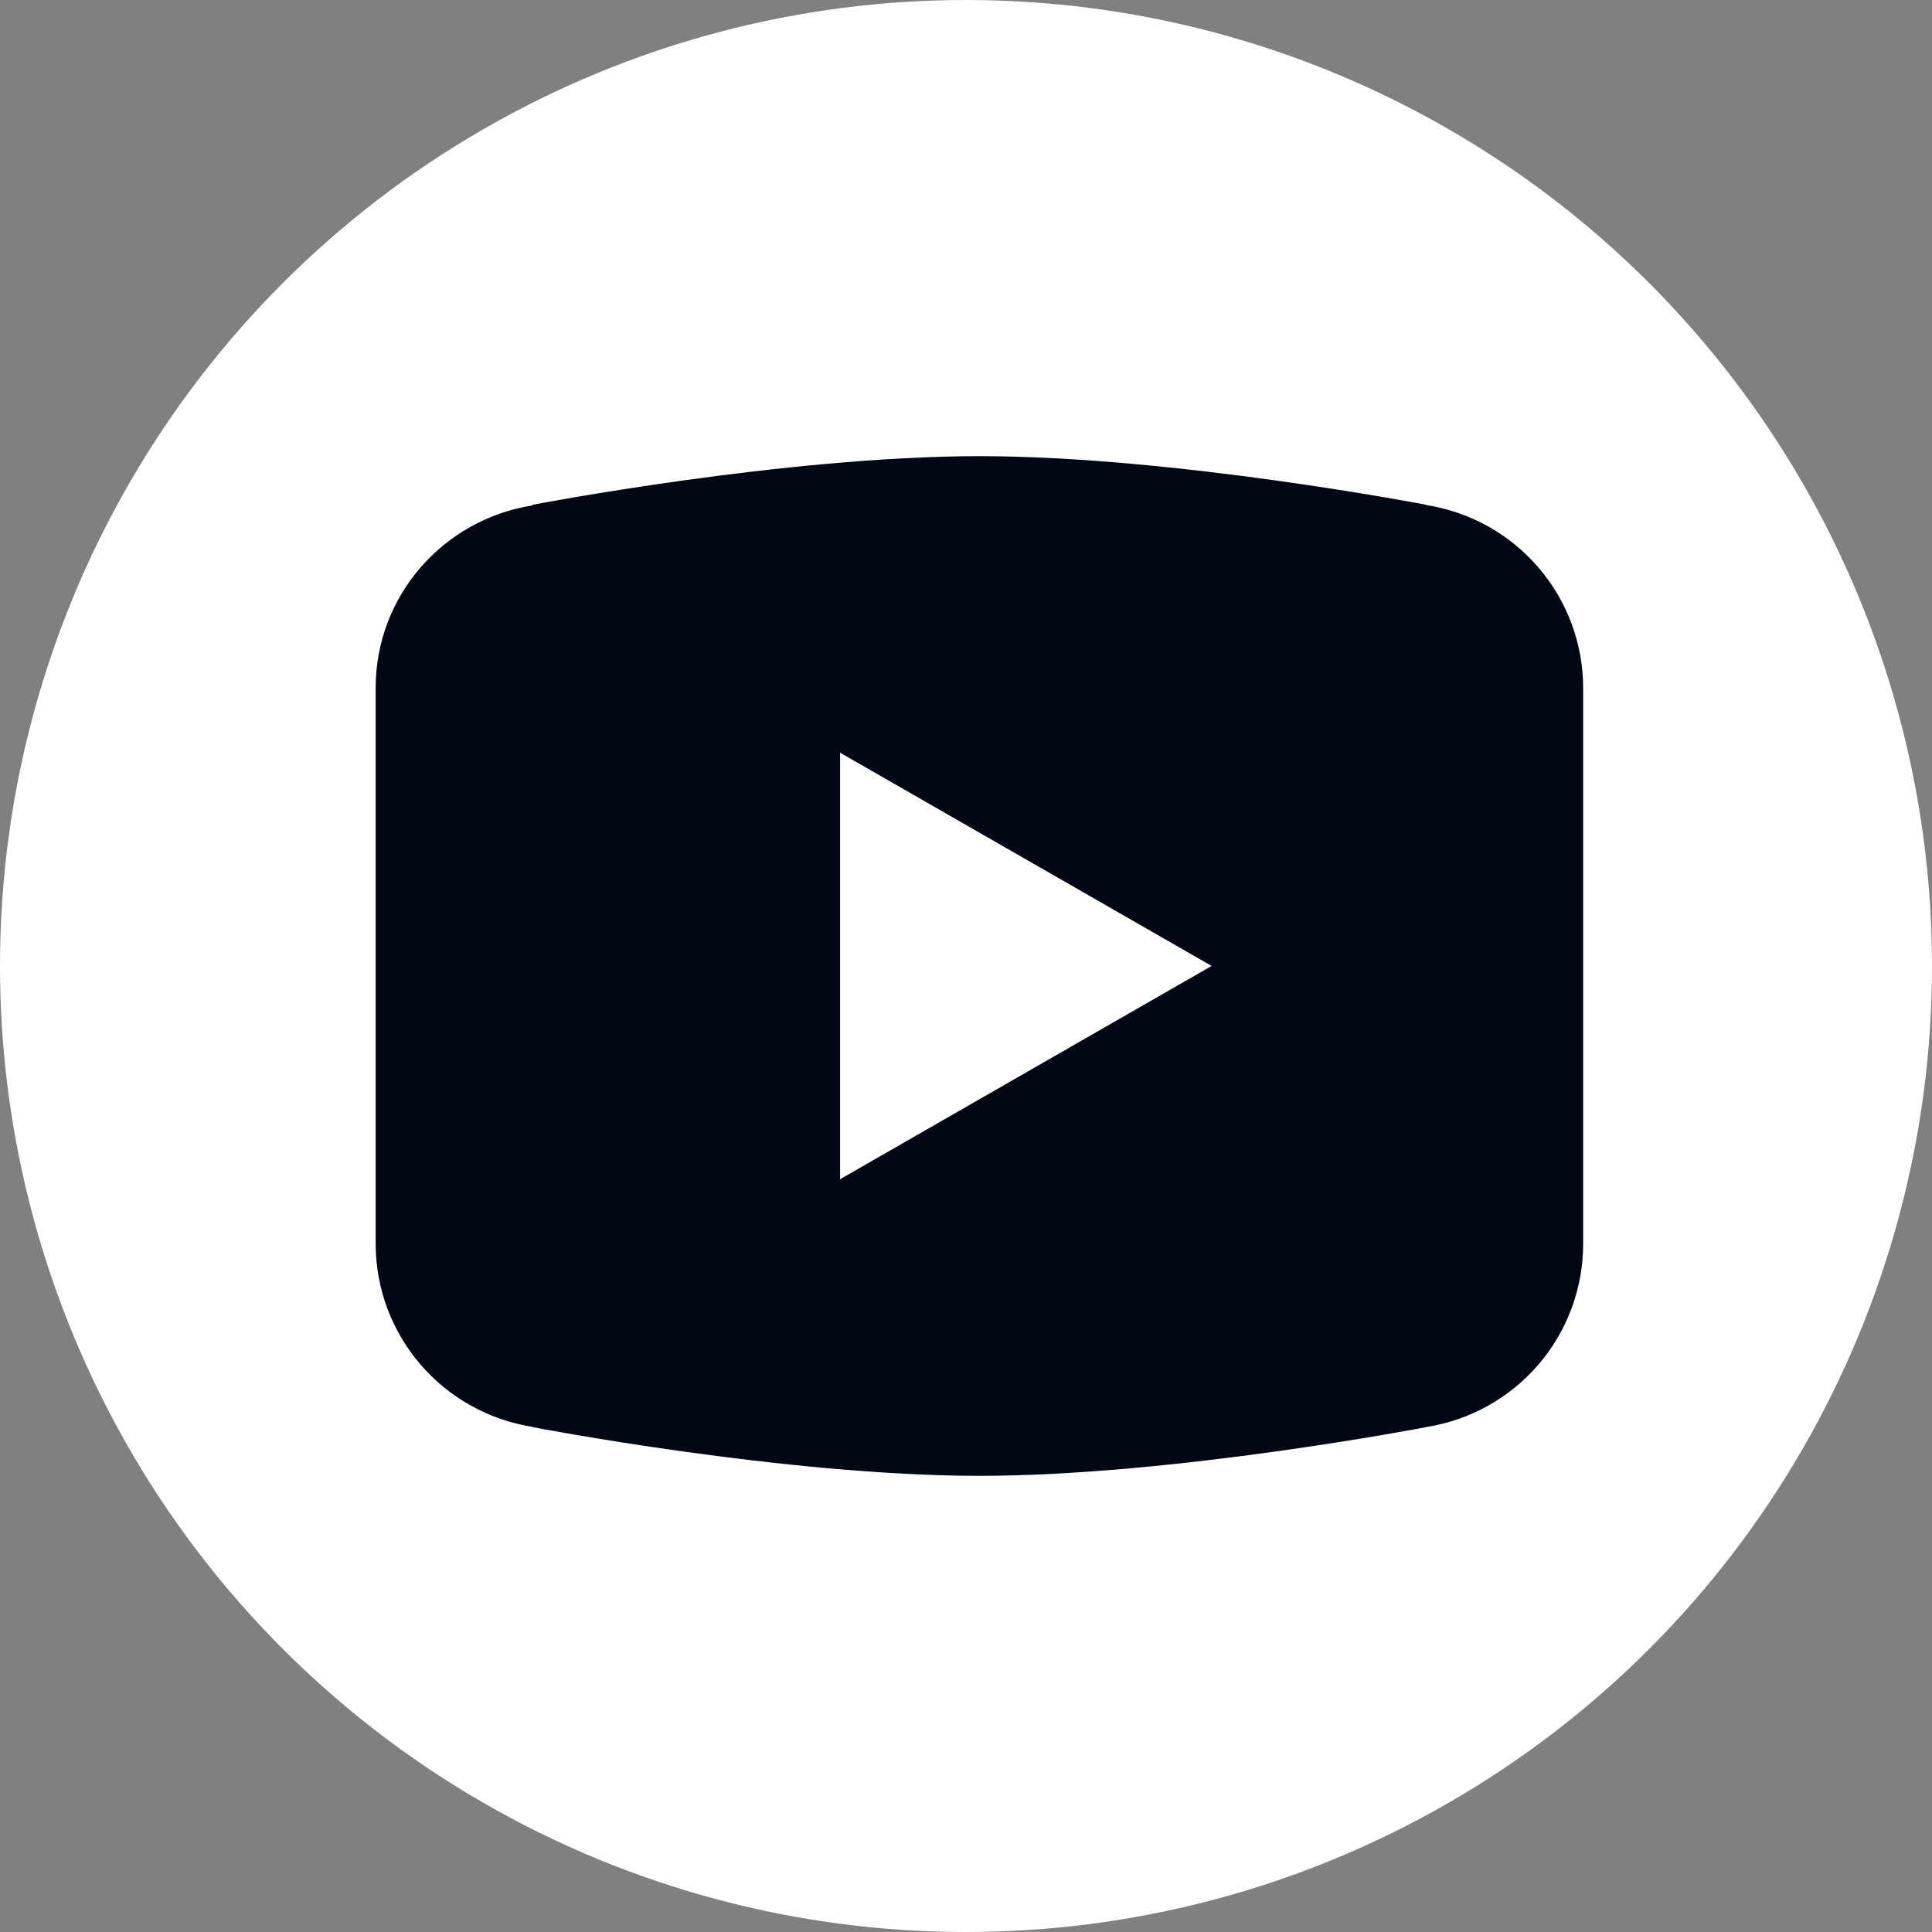 <?xml version="1.0" encoding="UTF-8"?> <svg xmlns="http://www.w3.org/2000/svg" width="72" height="72" viewBox="0 0 72 72" fill="none"><rect x="0" y="0" width="72" height="72" fill="#808080" stroke="none"/> <circle cx="36" cy="36" r="36" fill="white"></circle> <path d="M36.5 17C29.255 17 19.852 18.811 19.852 18.811L19.828 18.838C16.528 19.365 14 22.195 14 25.636V35.998V36.002V46.361V46.364C14.003 48.008 14.593 49.596 15.665 50.844C16.736 52.093 18.218 52.919 19.845 53.175L19.852 53.185C19.852 53.185 29.255 55 36.5 55C43.745 55 53.148 53.185 53.148 53.185L53.152 53.182C54.78 52.926 56.264 52.099 57.336 50.85C58.408 49.6 58.998 48.01 59 46.364V46.361V36.002V35.998V25.636C58.998 23.992 58.408 22.402 57.336 21.153C56.265 19.904 54.783 19.078 53.155 18.822L53.148 18.811C53.148 18.811 43.745 17 36.5 17ZM31.308 28.051L45.154 35.998L31.308 43.946V28.051Z" fill="#000813"></path> </svg> 